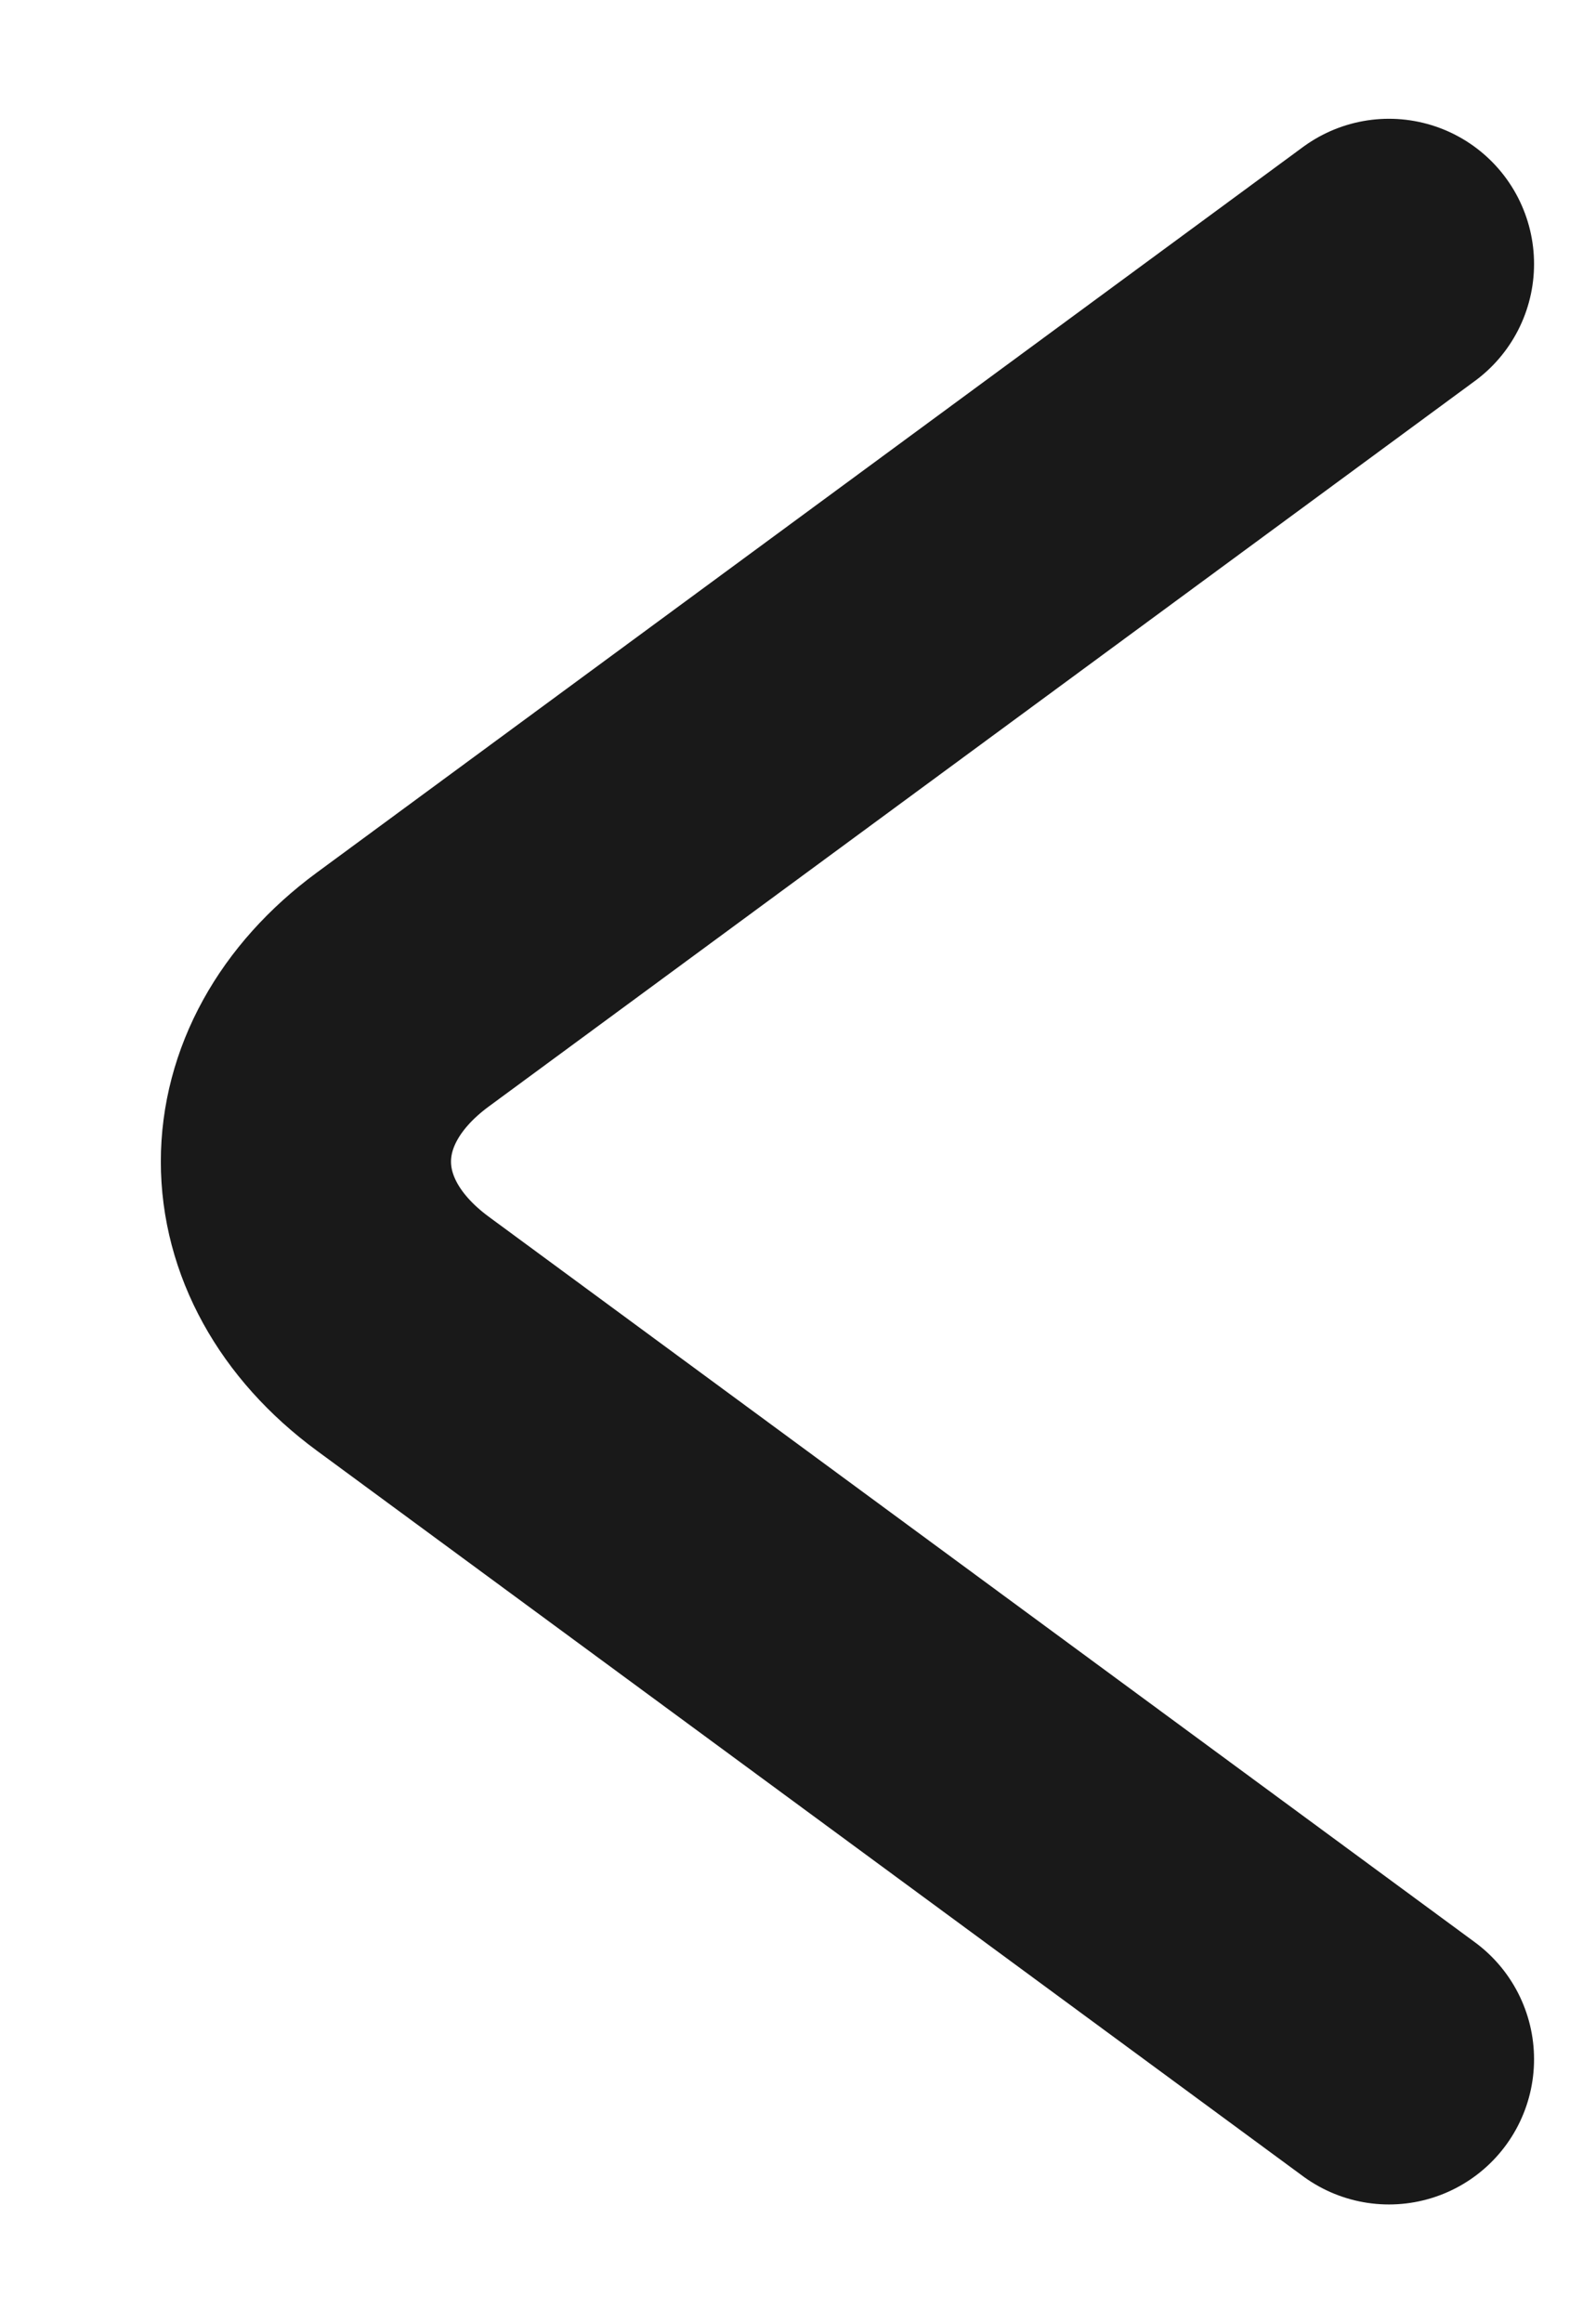 <svg width="11" height="16" viewBox="0 0 11 16" fill="none" xmlns="http://www.w3.org/2000/svg">
<path id="Rectangle 4" d="M9.573 1.818L2.776 6.815C1.886 7.47 1.886 8.53 2.776 9.185L9.573 14.182" stroke="#191919" stroke-width="2" stroke-linecap="round"/>
</svg>
